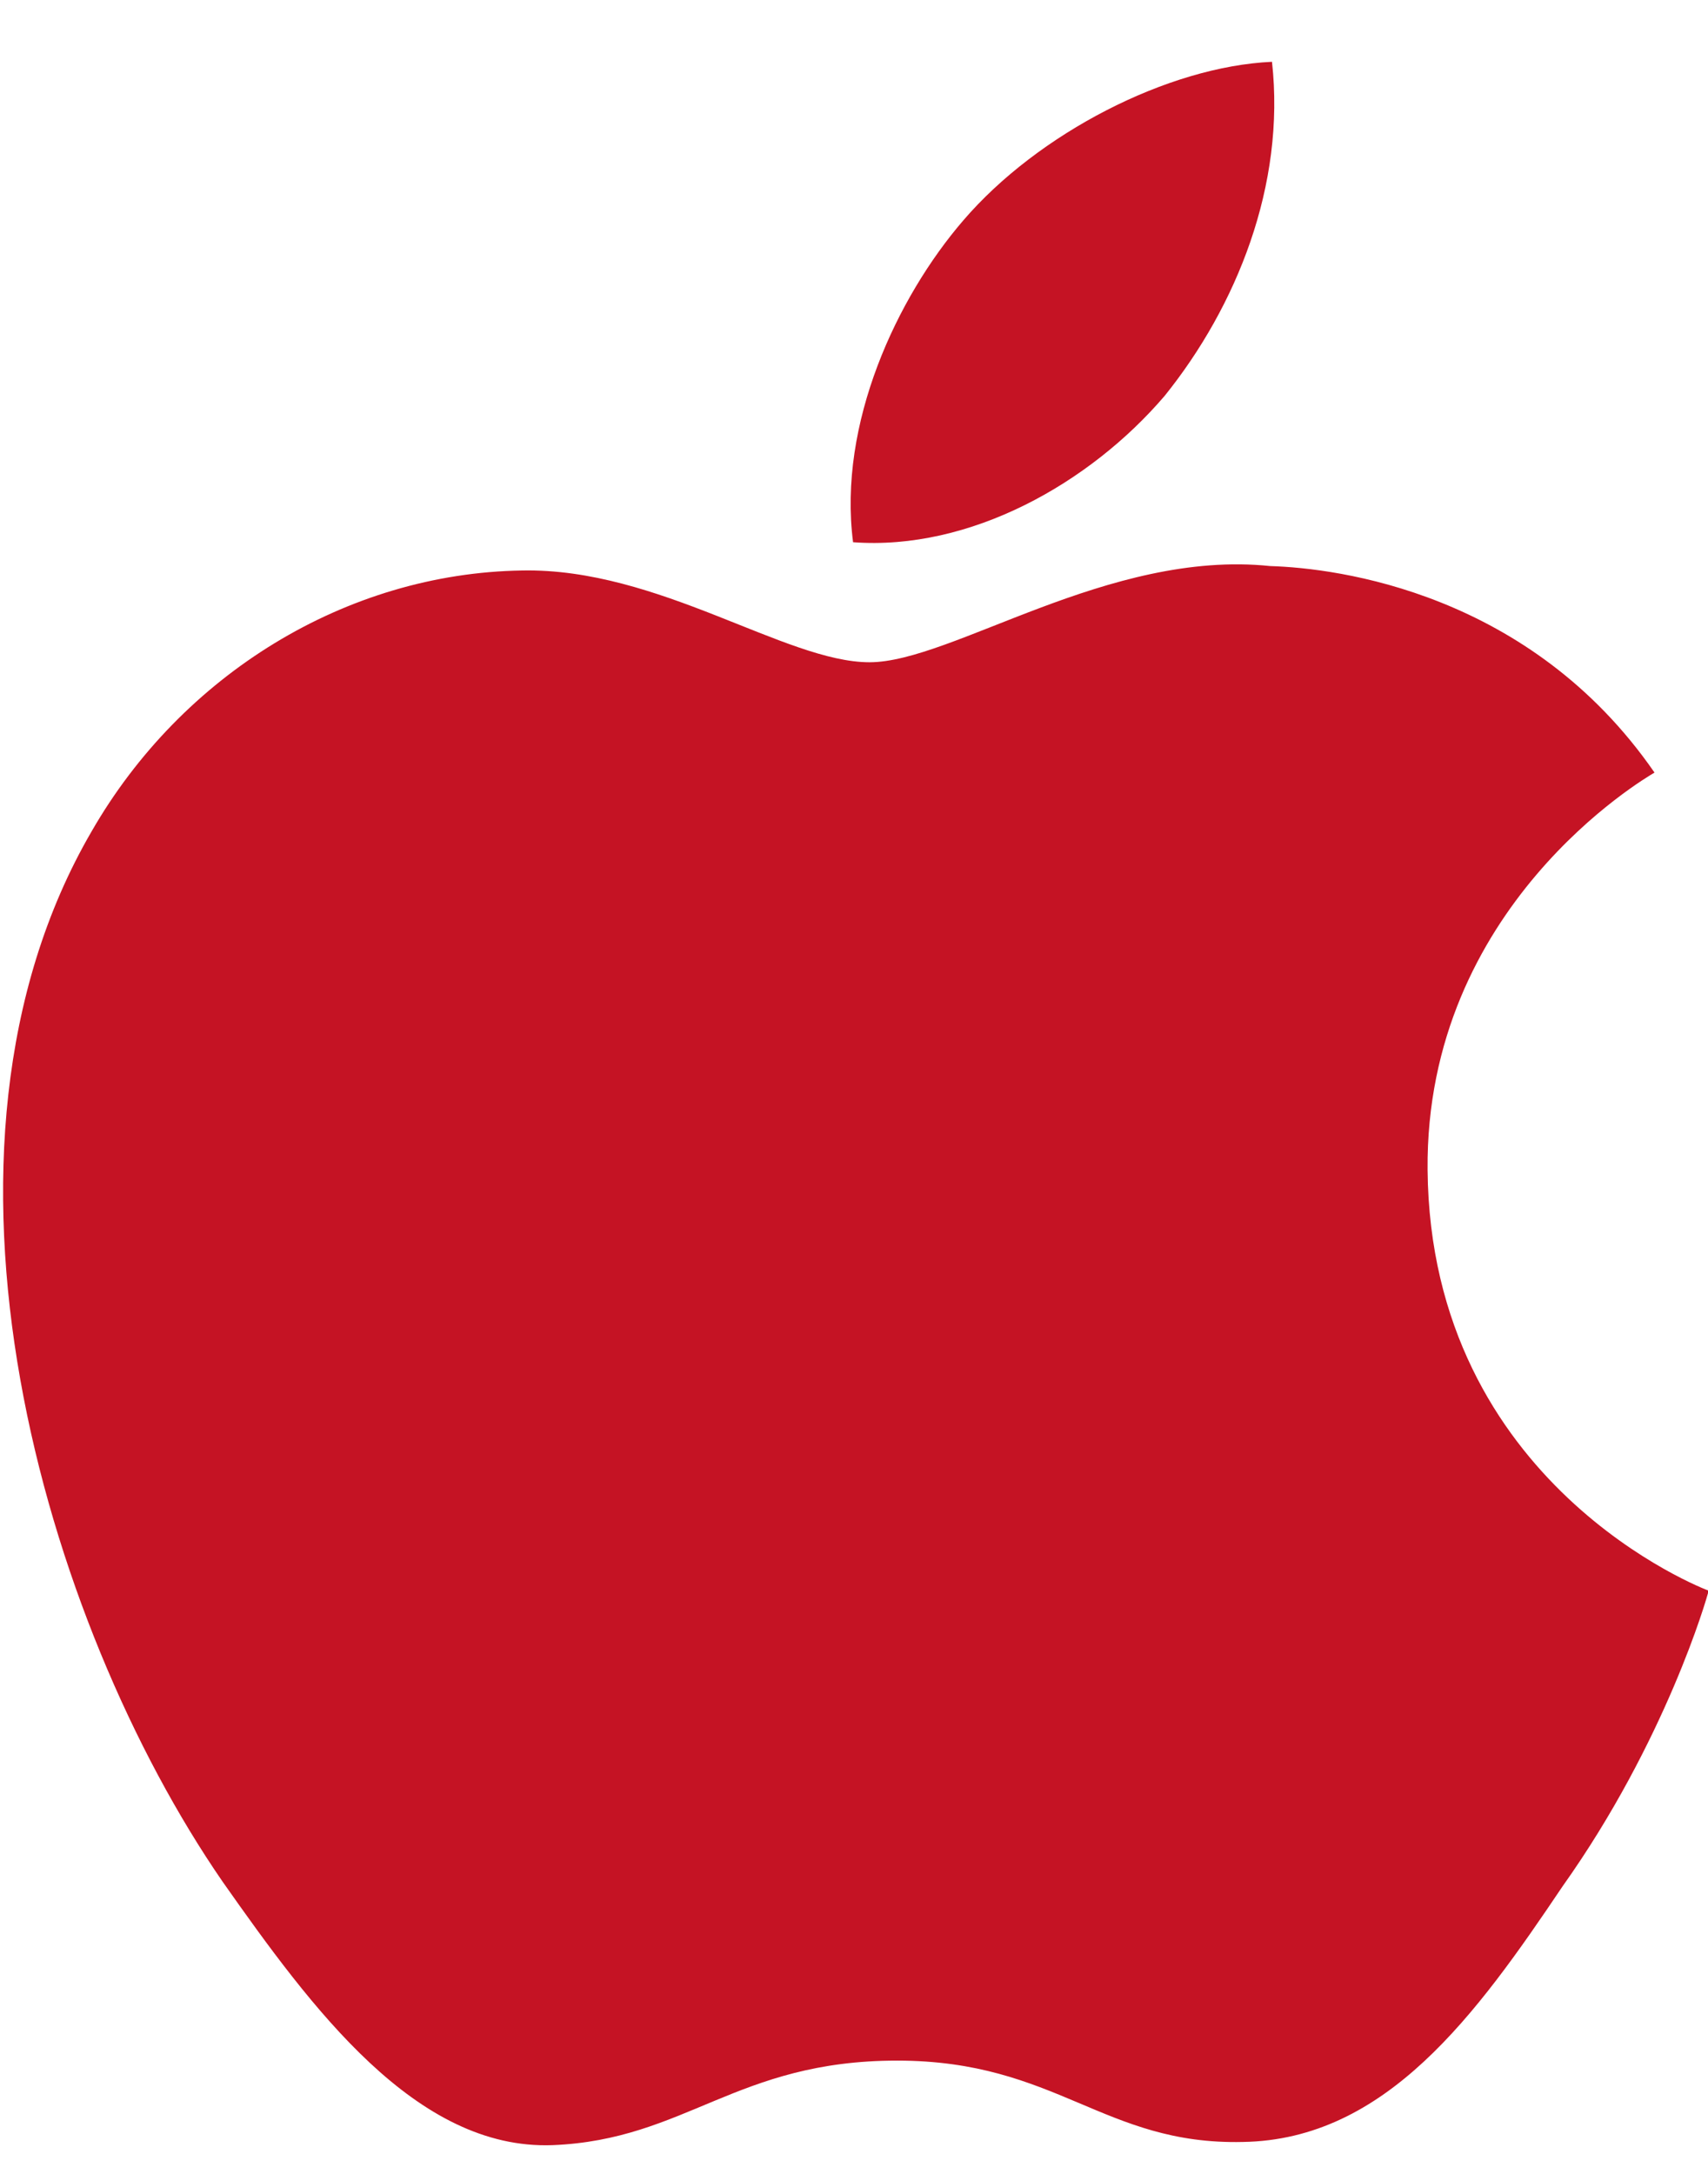 <svg xmlns="http://www.w3.org/2000/svg" xmlns:xlink="http://www.w3.org/1999/xlink" width="22" height="28" viewBox="0 0 22 28"><defs><path id="1jala" d="M385.988 1498.984c1.504.111 3.048-.755 4.014-1.886.925-1.15 1.558-2.714 1.382-4.302-1.339.06-3.014.92-3.978 2.045-.853.991-1.615 2.615-1.418 4.143zm11.02 13.504c-.042-.014-3.583-1.358-3.62-5.42-.03-3.391 2.794-5.04 2.923-5.117-1.6-2.317-4.078-2.634-4.95-2.66-2.081-.217-4.1 1.239-5.161 1.239-1.082 0-2.715-1.217-4.475-1.182-2.265.035-4.384 1.339-5.546 3.362-2.399 4.127-.61 10.19 1.688 13.526 1.15 1.635 2.492 3.458 4.25 3.394 1.72-.07 2.363-1.089 4.438-1.089 2.057 0 2.66 1.089 4.453 1.048 1.846-.029 3.008-1.641 4.117-3.29 1.329-1.87 1.862-3.716 1.883-3.81z"/></defs><g><g transform="translate(-375 -1492)"><use fill="#c51324" xlink:href="#1jala"/></g></g></svg>